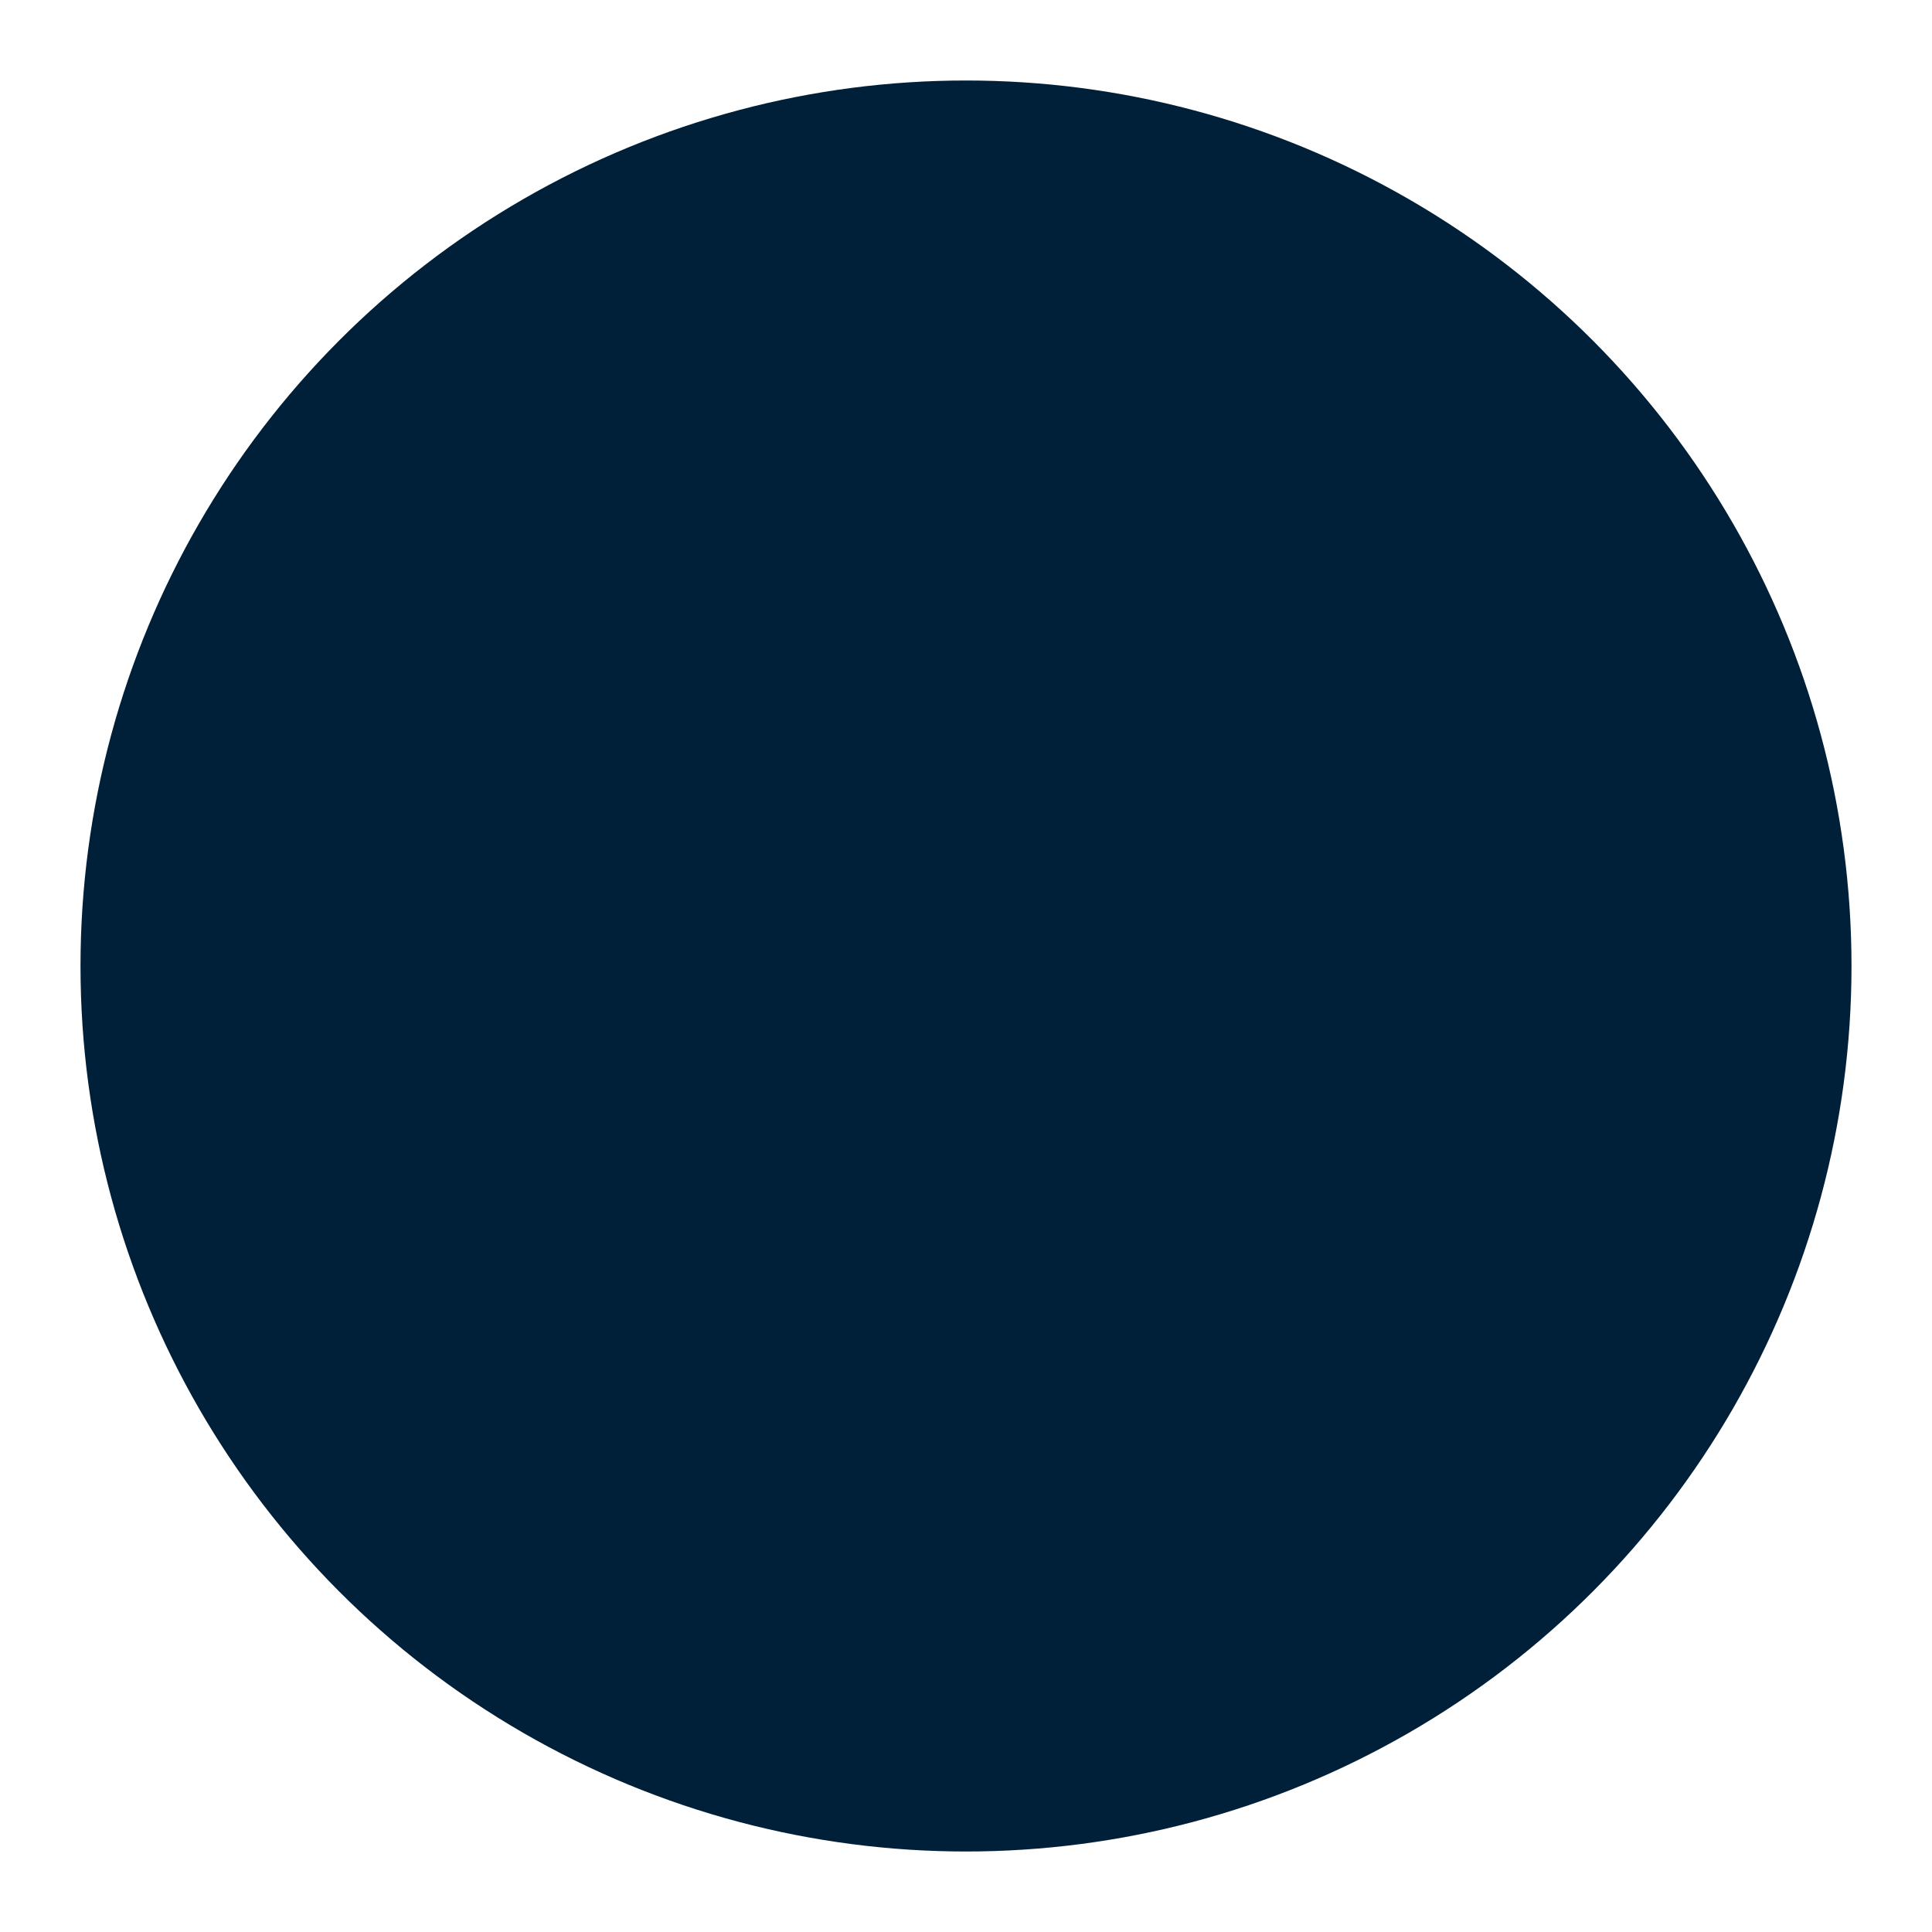 <svg xmlns="http://www.w3.org/2000/svg" xmlns:xlink="http://www.w3.org/1999/xlink" width="24" height="24" preserveAspectRatio="xMidYMid meet" viewBox="0 0 24 24" style="-ms-transform: rotate(360deg); -webkit-transform: rotate(360deg); transform: rotate(360deg);"><g fill="none"><circle cx="12" cy="12" r="11" fill="rgb(0,31,56)"/></g><rect x="0" y="0" width="24" height="24" fill="rgba(0, 0, 0, 0)" /></svg>